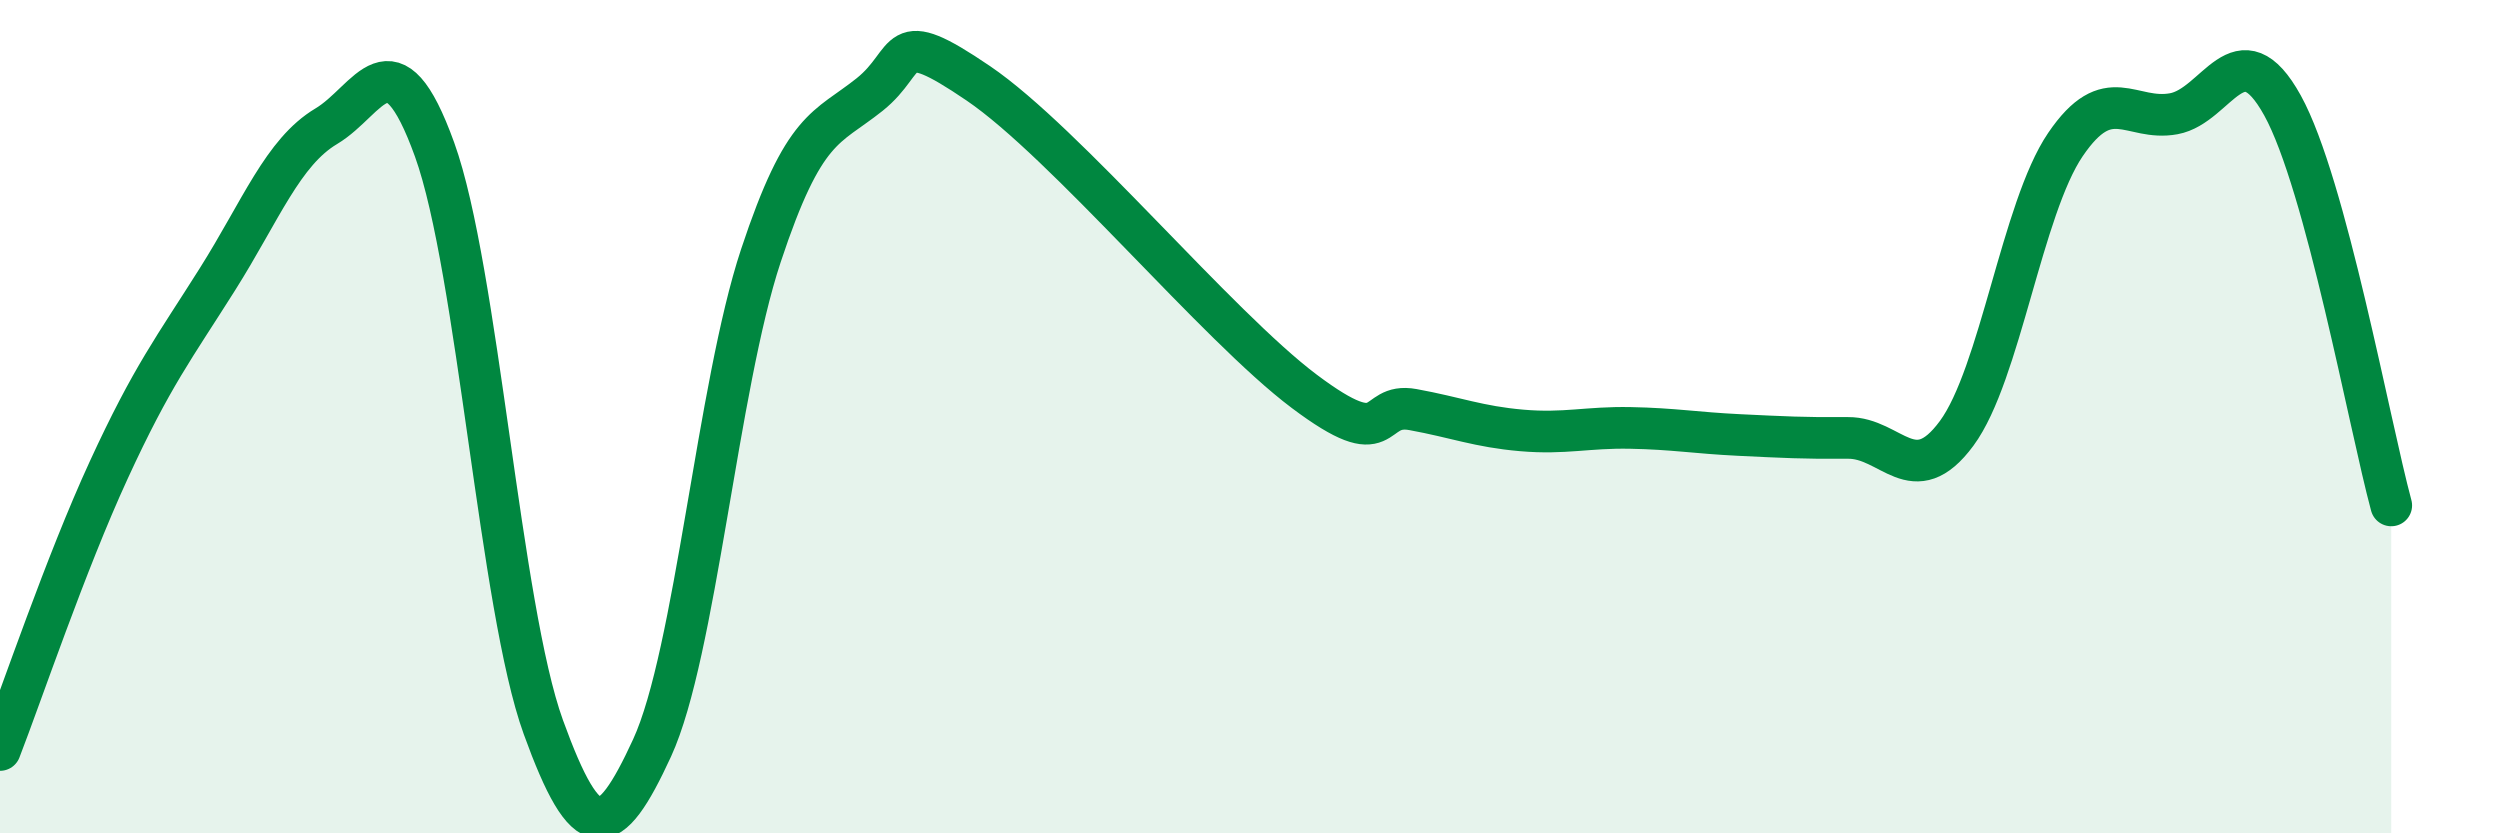 
    <svg width="60" height="20" viewBox="0 0 60 20" xmlns="http://www.w3.org/2000/svg">
      <path
        d="M 0,18 C 0.52,16.66 1.57,13.54 2.61,11.28 C 3.65,9.02 4.18,8.35 5.22,6.7 C 6.26,5.05 6.79,3.65 7.83,3.03 C 8.87,2.41 9.39,0.71 10.43,3.59 C 11.47,6.47 12,14.58 13.04,17.45 C 14.08,20.32 14.61,20.21 15.65,17.95 C 16.69,15.69 17.22,9.28 18.26,6.14 C 19.3,3 19.83,3.1 20.87,2.27 C 21.91,1.44 21.39,0.58 23.48,2 C 25.57,3.42 29.21,7.82 31.3,9.39 C 33.39,10.96 32.87,9.64 33.91,9.83 C 34.95,10.02 35.48,10.24 36.52,10.33 C 37.56,10.42 38.09,10.25 39.13,10.27 C 40.17,10.29 40.7,10.39 41.74,10.44 C 42.78,10.49 43.31,10.52 44.35,10.51 C 45.39,10.5 45.92,11.81 46.96,10.4 C 48,8.99 48.53,5 49.57,3.47 C 50.61,1.94 51.13,2.92 52.17,2.73 C 53.21,2.54 53.74,0.65 54.78,2.53 C 55.82,4.41 56.87,10.21 57.39,12.13L57.39 20L0 20Z"
        fill="#008740"
        opacity="0.1"
        stroke-linecap="round"
        stroke-linejoin="round"
      />
      <path
        d="M 0,18 C 0.52,16.66 1.57,13.54 2.61,11.28 C 3.65,9.02 4.18,8.35 5.22,6.7 C 6.26,5.05 6.79,3.65 7.83,3.03 C 8.87,2.41 9.39,0.71 10.43,3.59 C 11.47,6.47 12,14.58 13.04,17.45 C 14.08,20.32 14.61,20.21 15.65,17.95 C 16.69,15.69 17.22,9.28 18.26,6.14 C 19.3,3 19.83,3.1 20.87,2.27 C 21.91,1.44 21.39,0.58 23.48,2 C 25.57,3.42 29.21,7.82 31.3,9.39 C 33.39,10.96 32.87,9.64 33.91,9.83 C 34.95,10.02 35.48,10.24 36.52,10.33 C 37.56,10.42 38.09,10.25 39.13,10.27 C 40.17,10.29 40.7,10.39 41.74,10.44 C 42.78,10.49 43.31,10.52 44.35,10.51 C 45.39,10.5 45.92,11.81 46.96,10.4 C 48,8.99 48.53,5 49.57,3.47 C 50.61,1.94 51.13,2.92 52.17,2.73 C 53.21,2.54 53.74,0.65 54.78,2.53 C 55.82,4.41 56.87,10.21 57.39,12.13"
        stroke="#008740"
        stroke-width="1"
        fill="none"
        stroke-linecap="round"
        stroke-linejoin="round"
      />
    </svg>
  